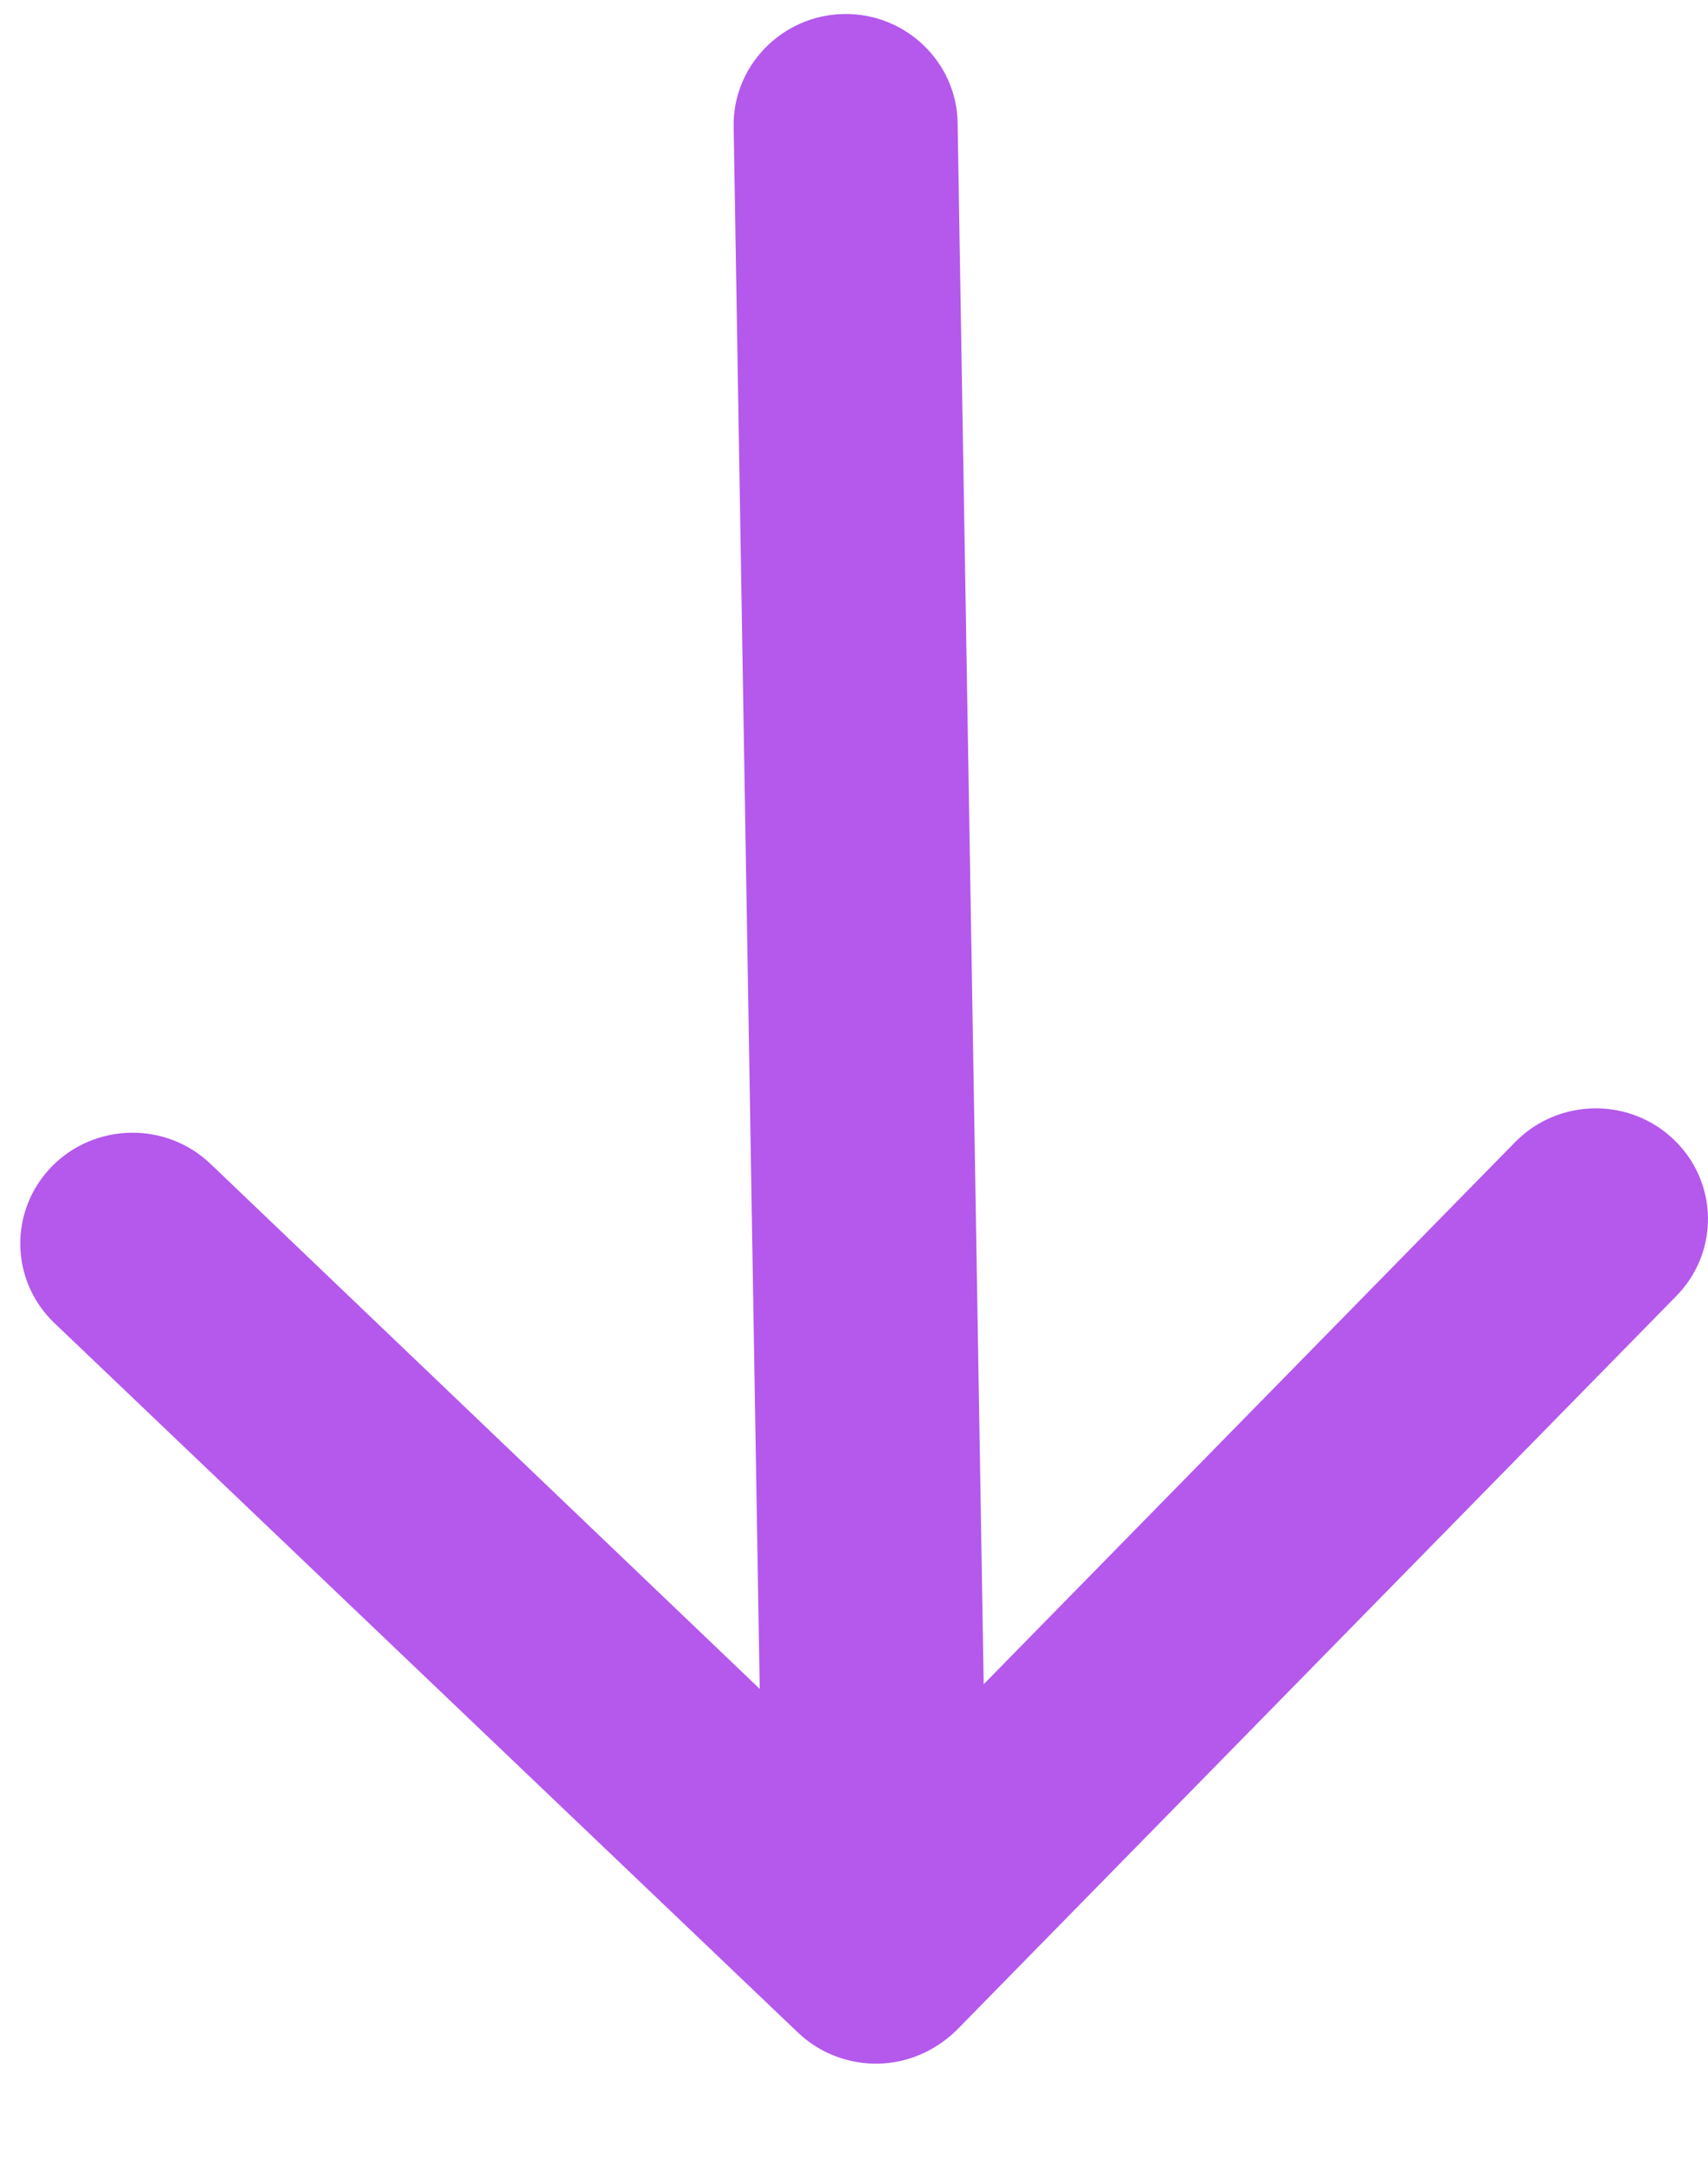 <svg width="15" height="19" viewBox="0 0 15 19" fill="none" xmlns="http://www.w3.org/2000/svg">
<path d="M13.306 10.029L8.639 14.789L8.41 1.077C8.401 0.543 7.952 0.114 7.411 0.123C6.87 0.132 6.435 0.576 6.443 1.11L6.672 14.83L1.849 10.22C1.457 9.846 0.834 9.857 0.455 10.243C0.077 10.63 0.087 11.244 0.478 11.618L7.009 17.849C7.201 18.032 7.456 18.125 7.71 18.121C7.964 18.116 8.209 18.015 8.402 17.826L14.722 11.38C15.101 10.994 15.091 10.38 14.699 10.006C14.308 9.632 13.685 9.643 13.306 10.029Z" fill="#B459EC"/>
</svg>
